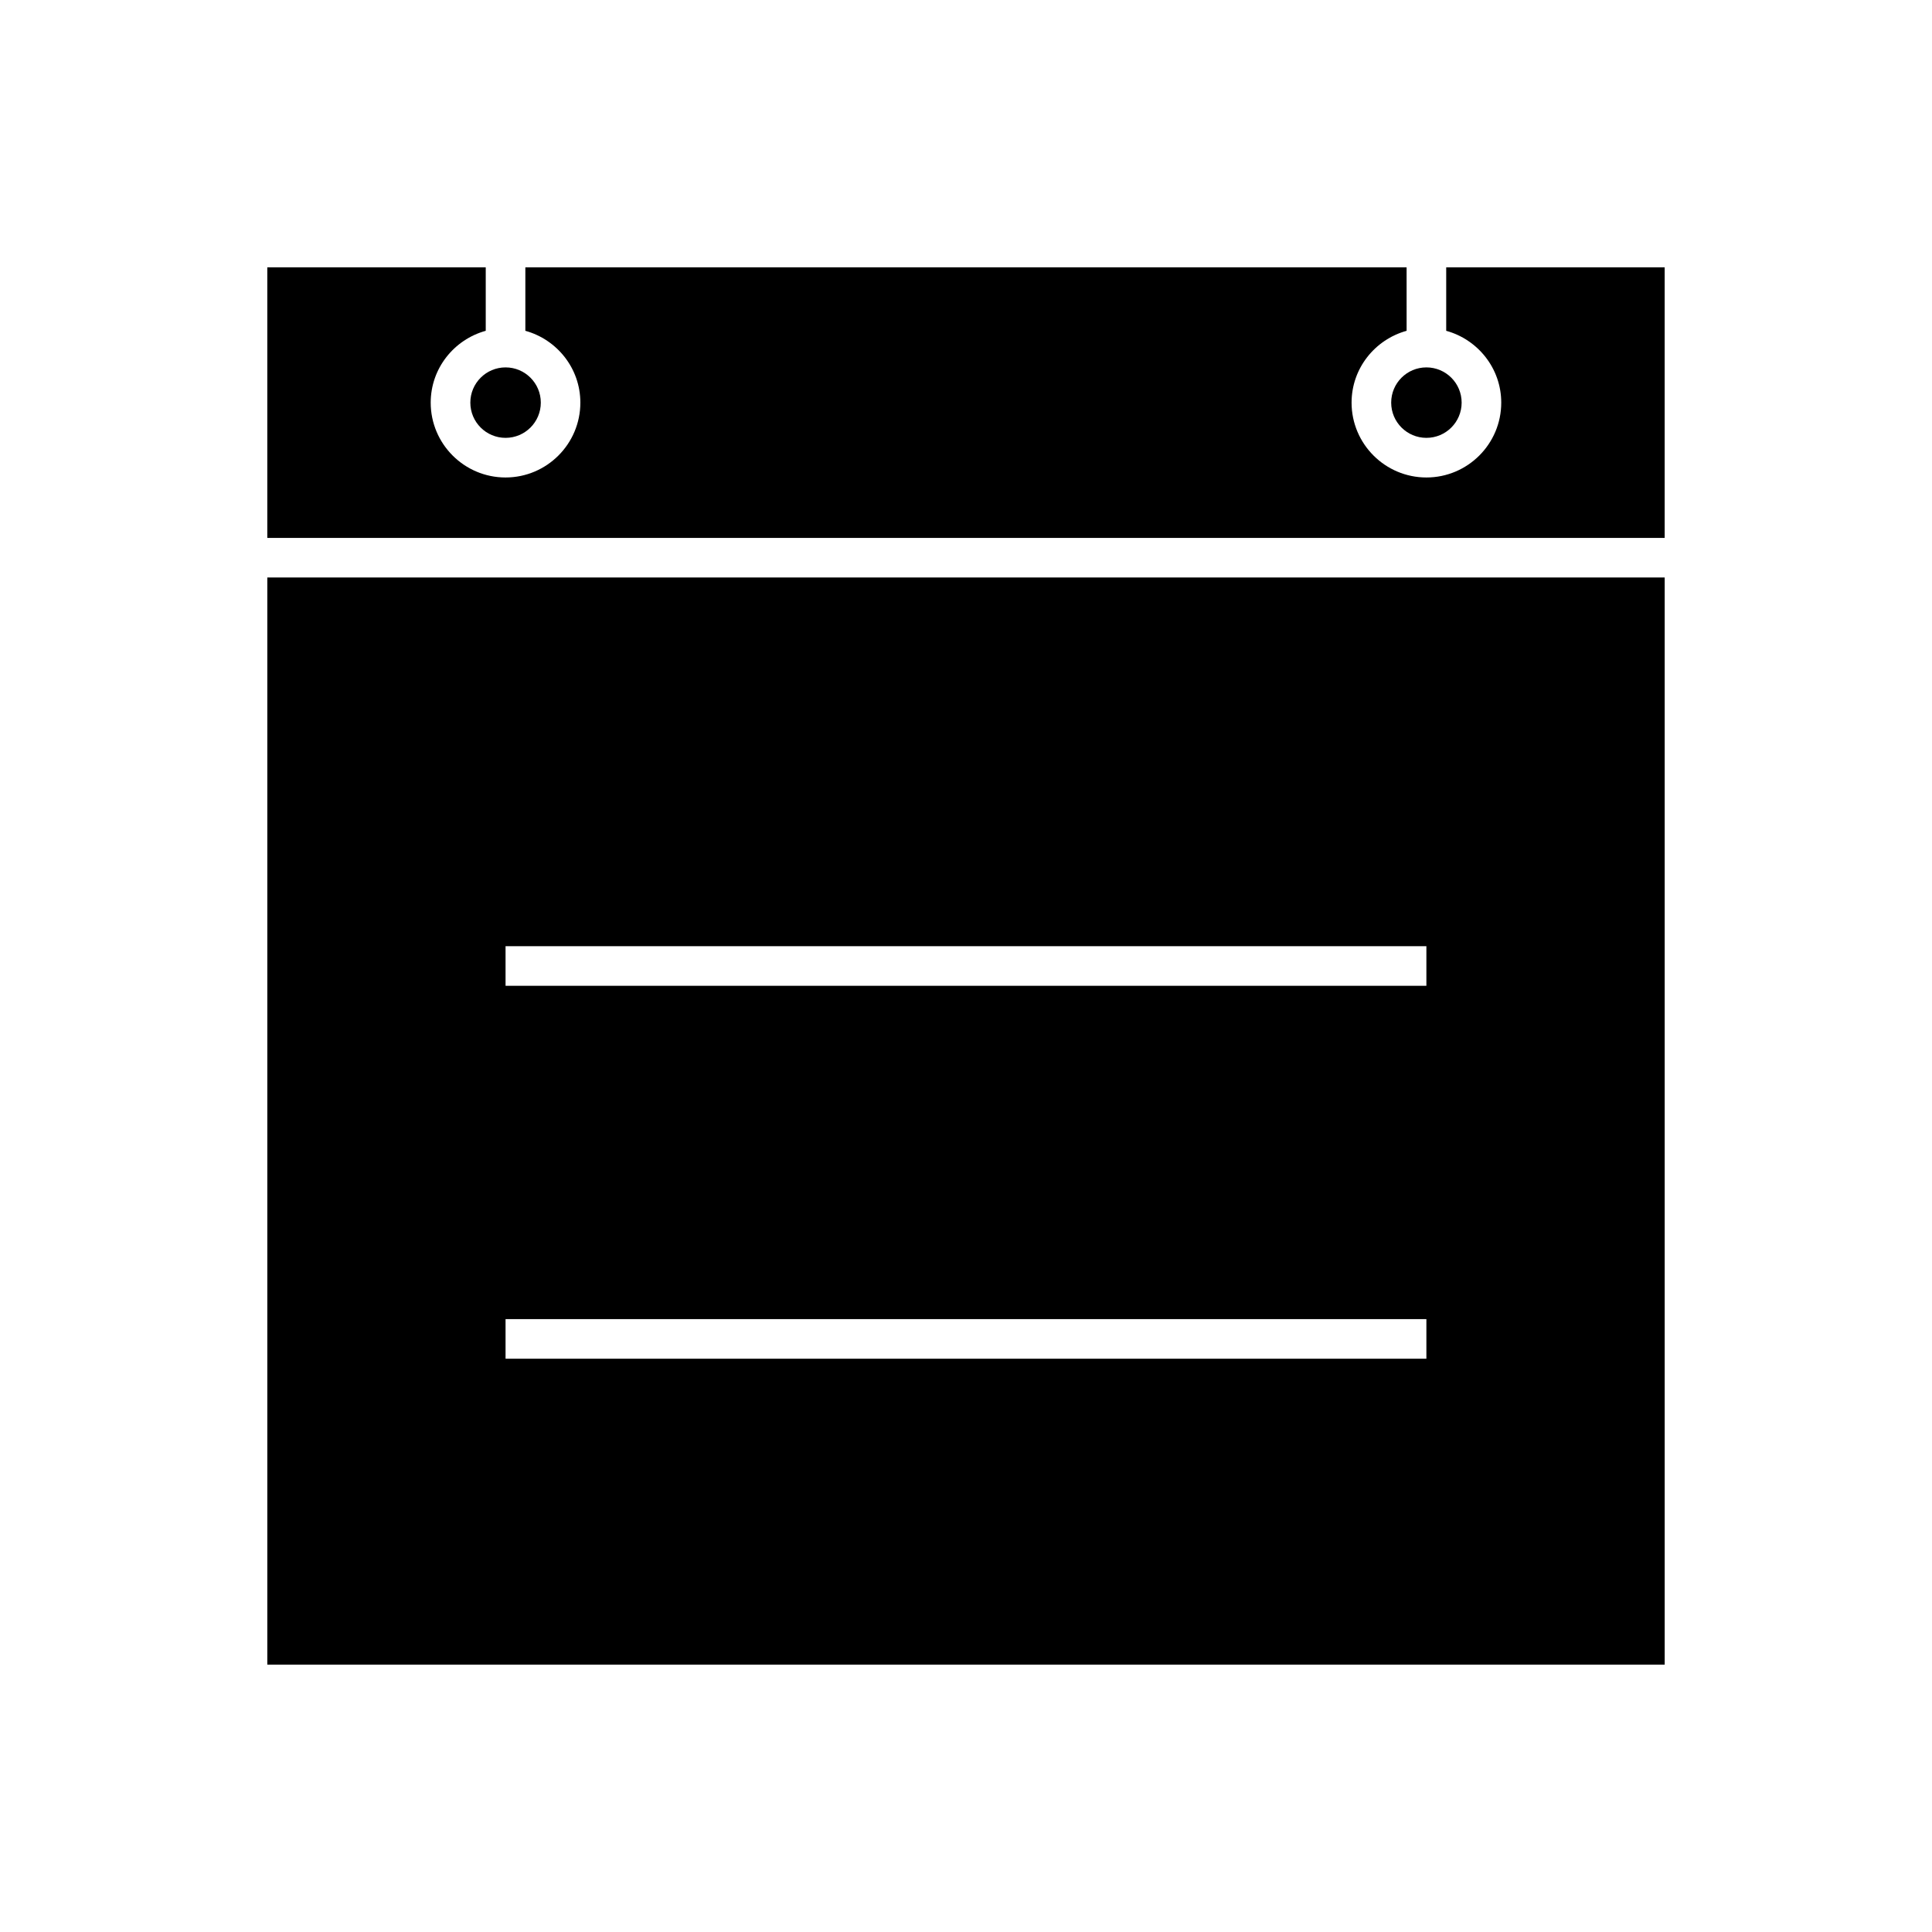 <?xml version="1.0" encoding="UTF-8"?>
<!-- Uploaded to: SVG Repo, www.svgrepo.com, Generator: SVG Repo Mixer Tools -->
<svg fill="#000000" width="800px" height="800px" version="1.1" viewBox="144 144 512 512" xmlns="http://www.w3.org/2000/svg">
 <g>
  <path d="m531.35 250.7c0 5.156-4.18 9.336-9.336 9.336s-9.336-4.18-9.336-9.336 4.18-9.336 9.336-9.336 9.336 4.18 9.336 9.336"/>
  <path d="m287.32 250.7c0 5.156-4.184 9.336-9.34 9.336s-9.336-4.18-9.336-9.336 4.18-9.336 9.336-9.336 9.34 4.18 9.34 9.336"/>
  <path d="m527.26 214.85v16.816c8.375 2.312 14.586 9.934 14.586 19.039 0 10.938-8.895 19.832-19.832 19.832s-19.832-8.902-19.832-19.832c0-9.105 6.203-16.727 14.586-19.039l-0.004-16.816h-233.54v16.816c8.383 2.312 14.578 9.934 14.578 19.039 0 10.938-8.891 19.832-19.828 19.832s-19.832-8.902-19.832-19.832c0-9.105 6.203-16.727 14.586-19.039v-16.816h-57.891v71.699h370.32v-71.699z"/>
  <path d="m214.84 585.15h370.32v-288.11h-370.32zm63.137-190.4h244.03v10.496h-244.03zm0 98.828h244.03v10.496h-244.03z"/>
 </g>
</svg>